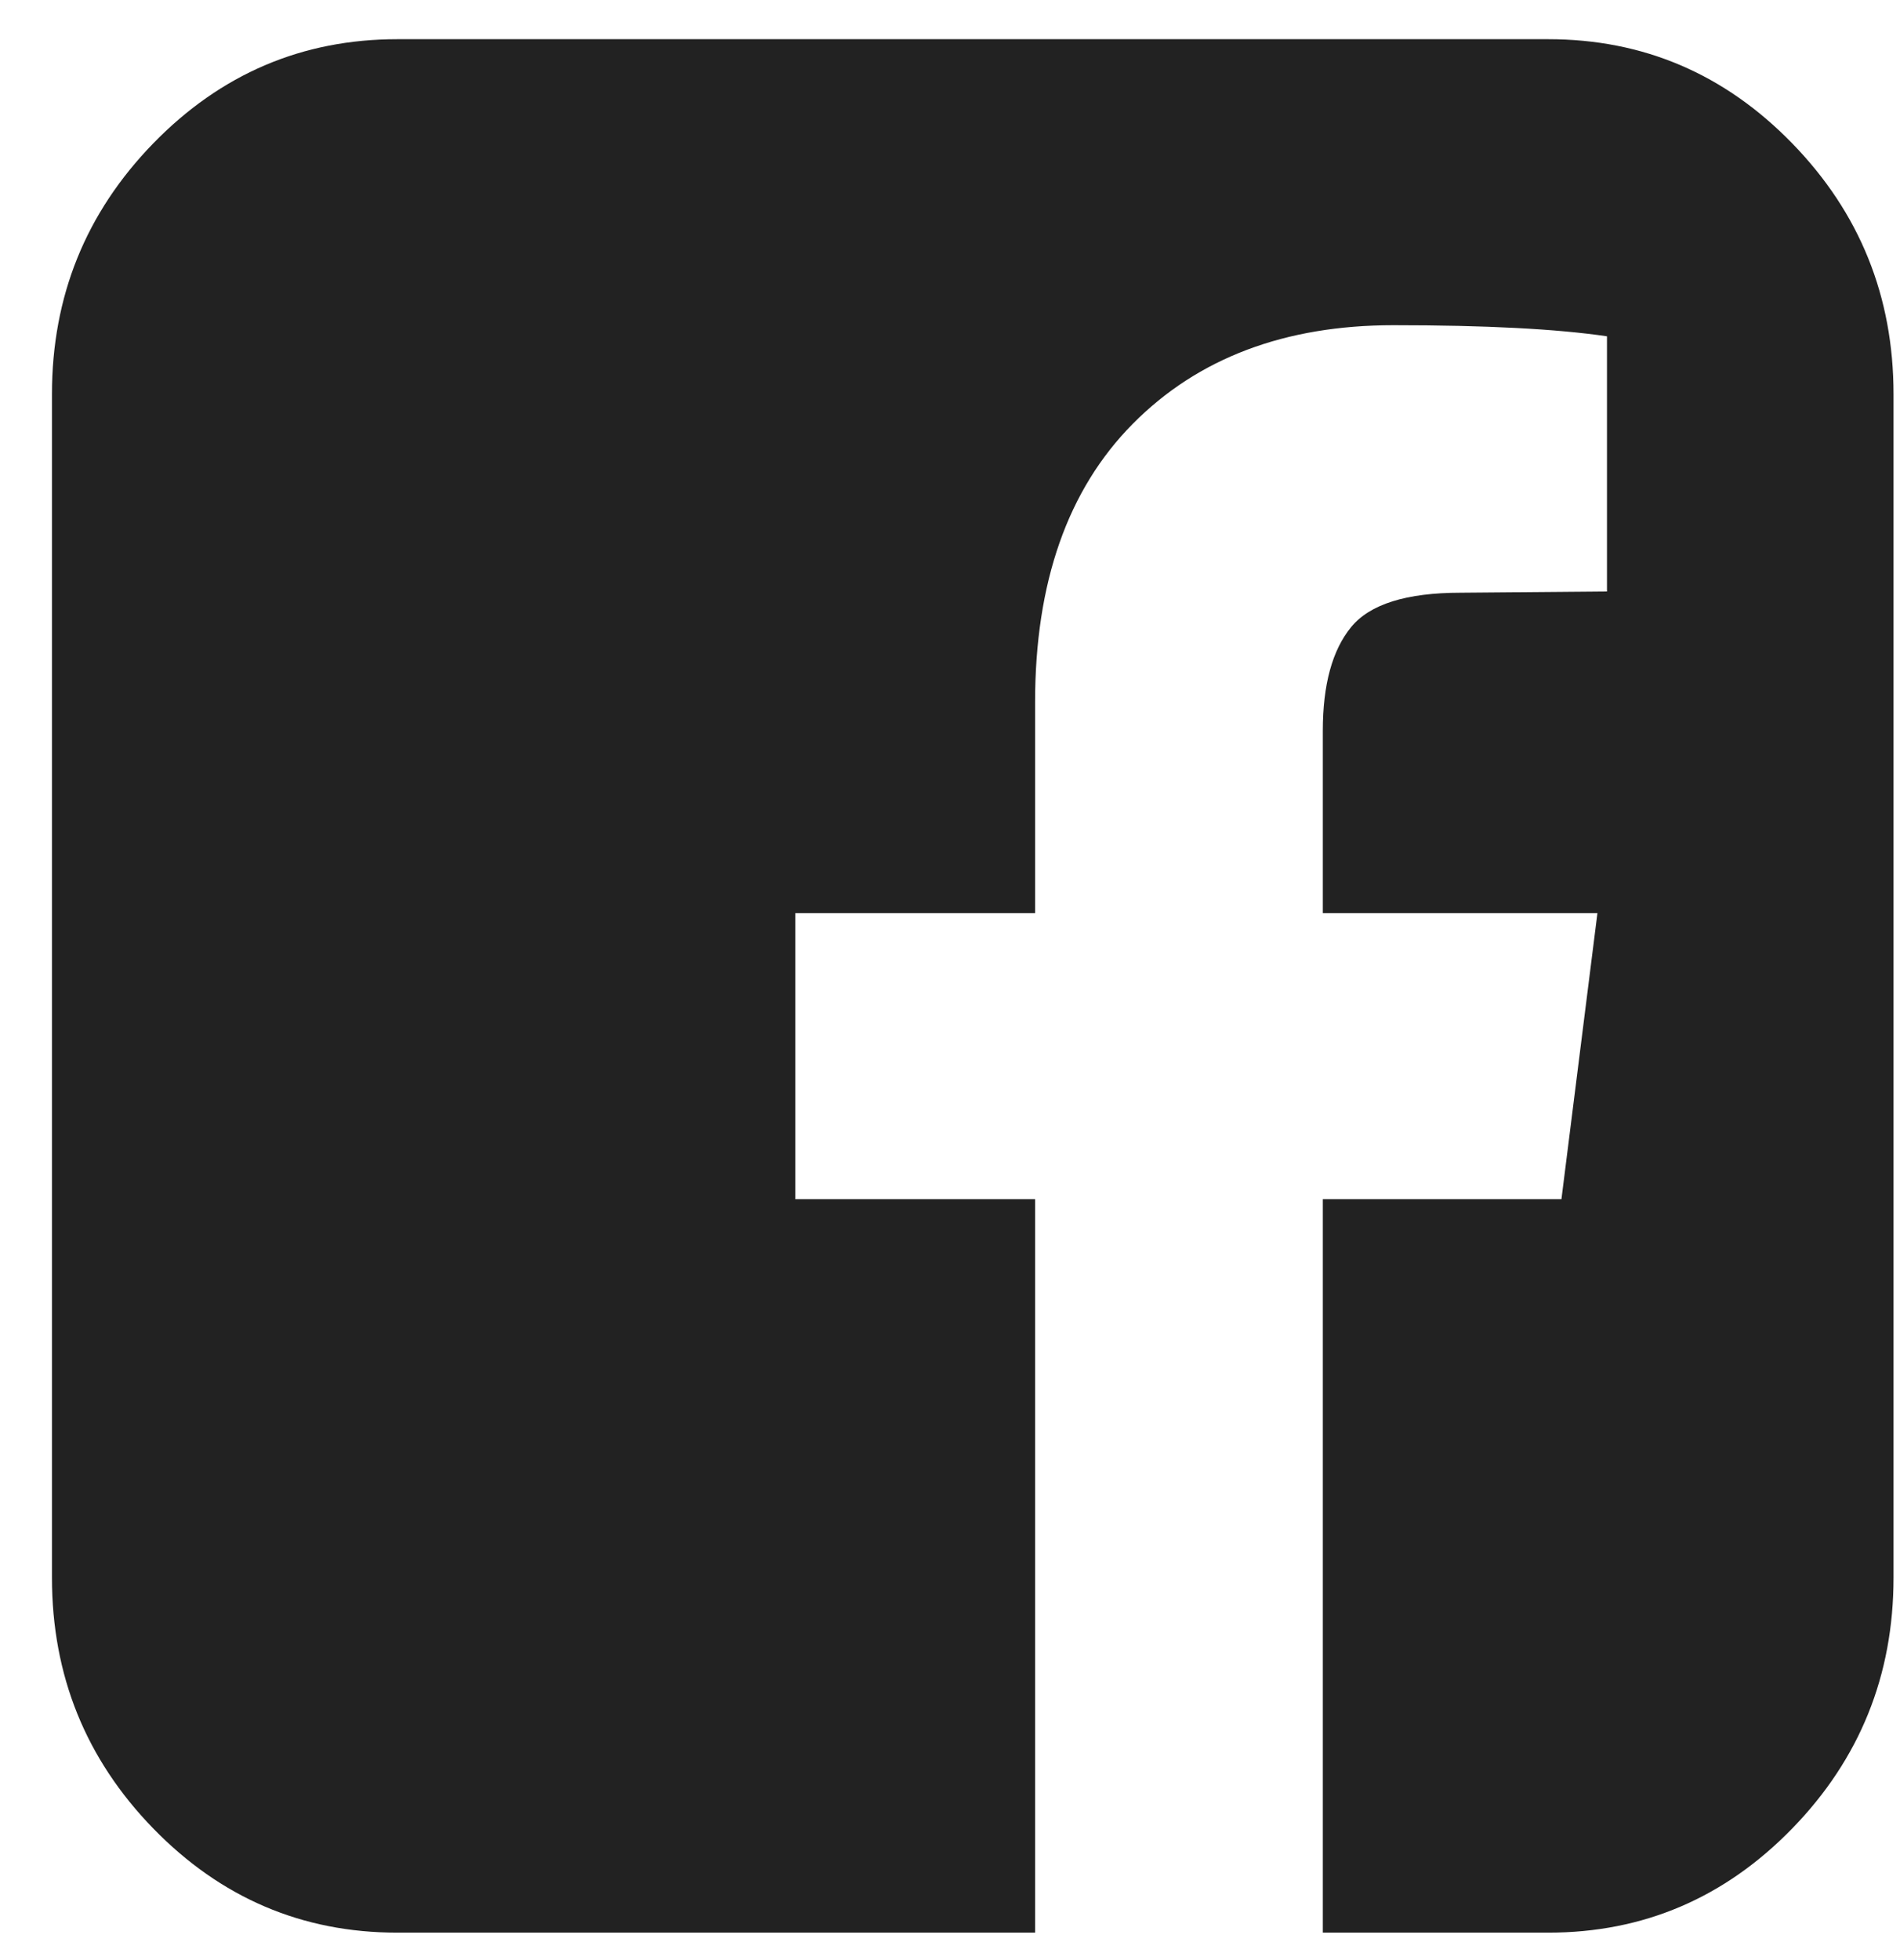 <svg width="32" height="33" viewBox="0 0 32 33" fill="none" xmlns="http://www.w3.org/2000/svg">
<path d="M26.076 0.66C27.678 0.66 29.047 1.245 30.185 2.414C31.322 3.583 31.891 4.991 31.891 6.637V26.561C31.891 28.207 31.322 29.615 30.185 30.784C29.047 31.953 27.678 32.538 26.076 32.538H22.279V20.189H26.298L26.904 15.374H22.279V12.303C22.279 11.528 22.438 10.947 22.754 10.56C23.07 10.172 23.686 9.979 24.602 9.979L27.065 9.958V5.662C26.217 5.537 25.019 5.475 23.471 5.475C21.64 5.475 20.176 6.028 19.079 7.135C17.982 8.242 17.433 9.806 17.433 11.826V15.374H13.395V20.189H17.433V32.538H6.691C5.089 32.538 3.719 31.953 2.581 30.784C1.444 29.615 0.875 28.207 0.875 26.561V6.637C0.875 4.991 1.444 3.583 2.581 2.414C3.719 1.245 5.089 0.66 6.691 0.66H26.076Z" fill="#222222"/>
</svg>
